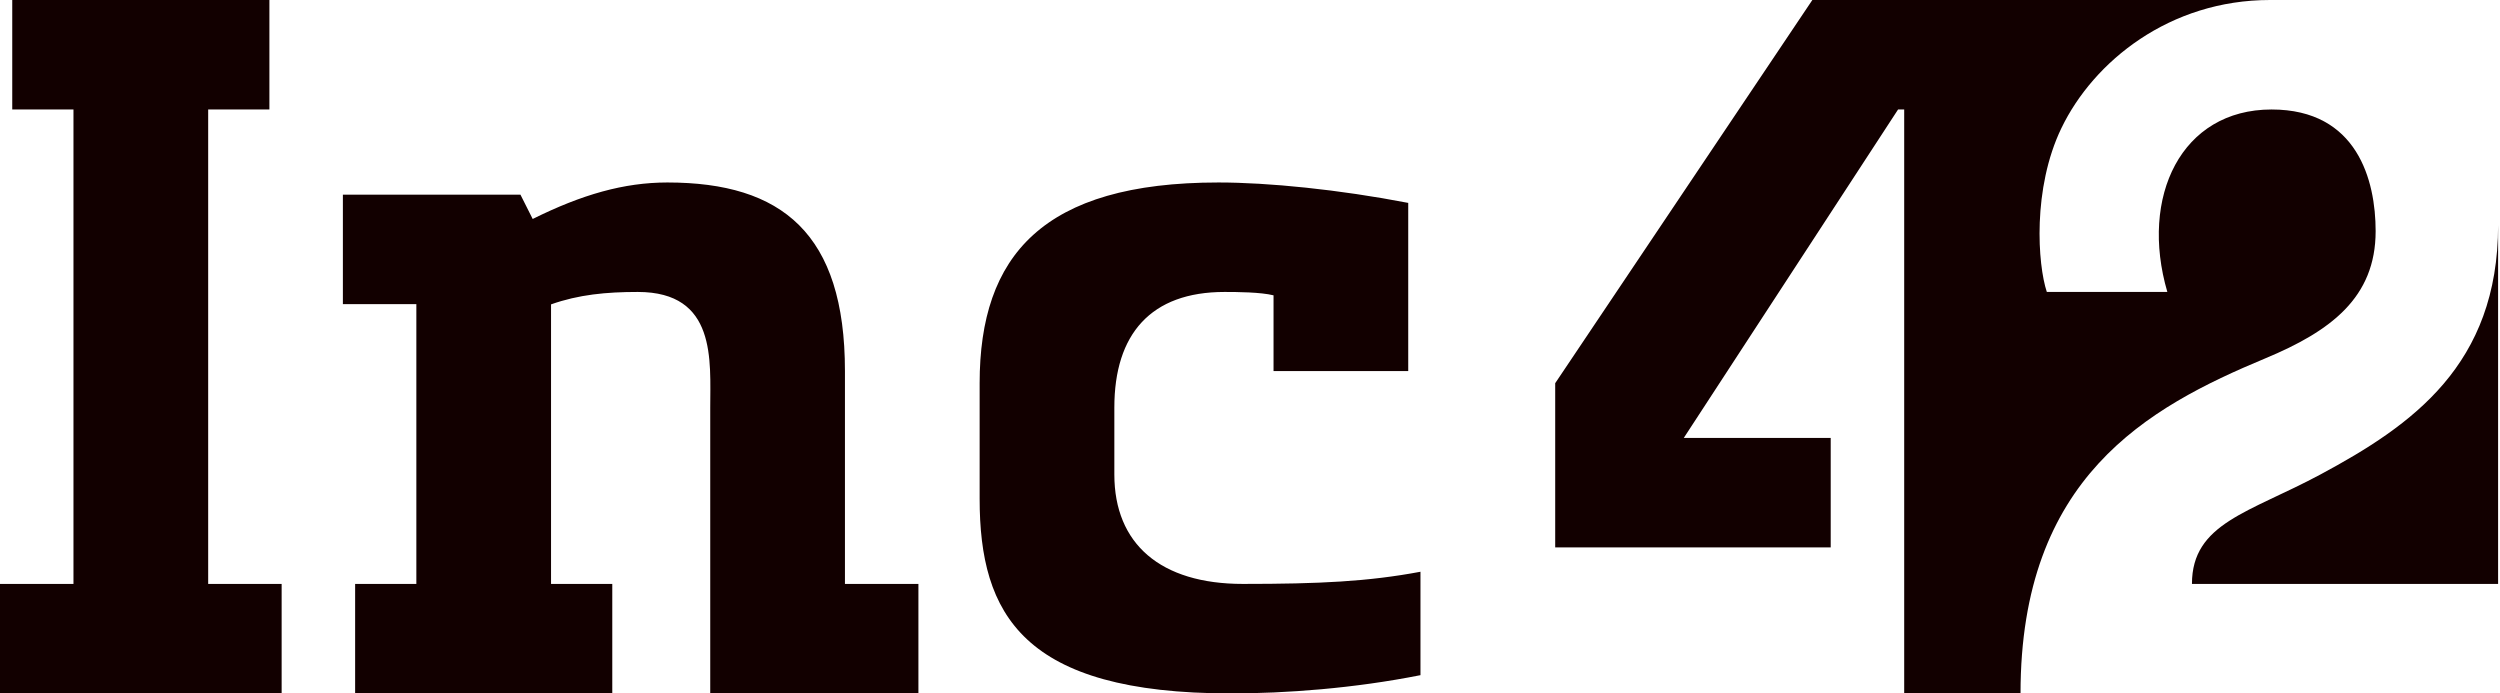 <svg xmlns="http://www.w3.org/2000/svg" fill="none" viewBox="0 0 137 38" height="38" width="137">
<path fill="#120000" d="M77.171 11.119C73.361 10.383 69.491 10 66.77 10C57.148 10 53.684 14.001 53.684 20.999V27.332C53.684 33.675 56.052 37.999 67.441 37.999C70.462 37.999 74.184 37.725 77.842 36.999V31.332C74.98 31.869 72.317 31.999 68.112 31.999C63.598 31.999 61.066 29.809 61.066 25.999V22.333C61.066 18.302 63.071 15.999 67.105 15.999C67.775 15.999 69.088 16.008 69.79 16.184V20.333H77.171V11.119ZM46.303 20.333C46.303 12.796 42.852 10 36.572 10C34.196 10 31.892 10.658 29.191 12L28.52 10.666H18.79V16.666H22.816V31.999H19.461V37.999H33.553V31.999H30.197V16.68C31.71 16.143 33.222 15.999 34.951 15.999C39.282 15.999 38.921 19.755 38.921 22.347V37.999H50.329V31.999H46.303V20.333ZM11.408 31.999H15.434V37.999H0V31.999H4.026V6H0.671V0H14.763V6H11.408V31.999Z" clip-rule="evenodd" fill-rule="evenodd"></path>
<path fill="#120000" d="M130.185 12.666C130.185 9.893 129.187 6 124.481 6C119.533 6 117.244 10.775 118.77 15.999H112.166C111.666 14.502 111.367 10.332 112.967 7.017C114.732 3.36 118.896 0 124.397 0H110.725H99.317L85.225 20.999V29.999H100.323V23.999H92.271L104.014 6H104.35V37.999H110.725C110.725 26.171 117.657 22.34 124.146 19.635C127.716 18.147 130.185 16.312 130.185 12.666ZM136.896 12.333V31.999H120.119C120.119 28.666 123.258 28.098 127.165 25.999C132.183 23.304 136.896 19.999 136.896 12.333Z" clip-rule="evenodd" fill-rule="evenodd"></path>
</svg>
